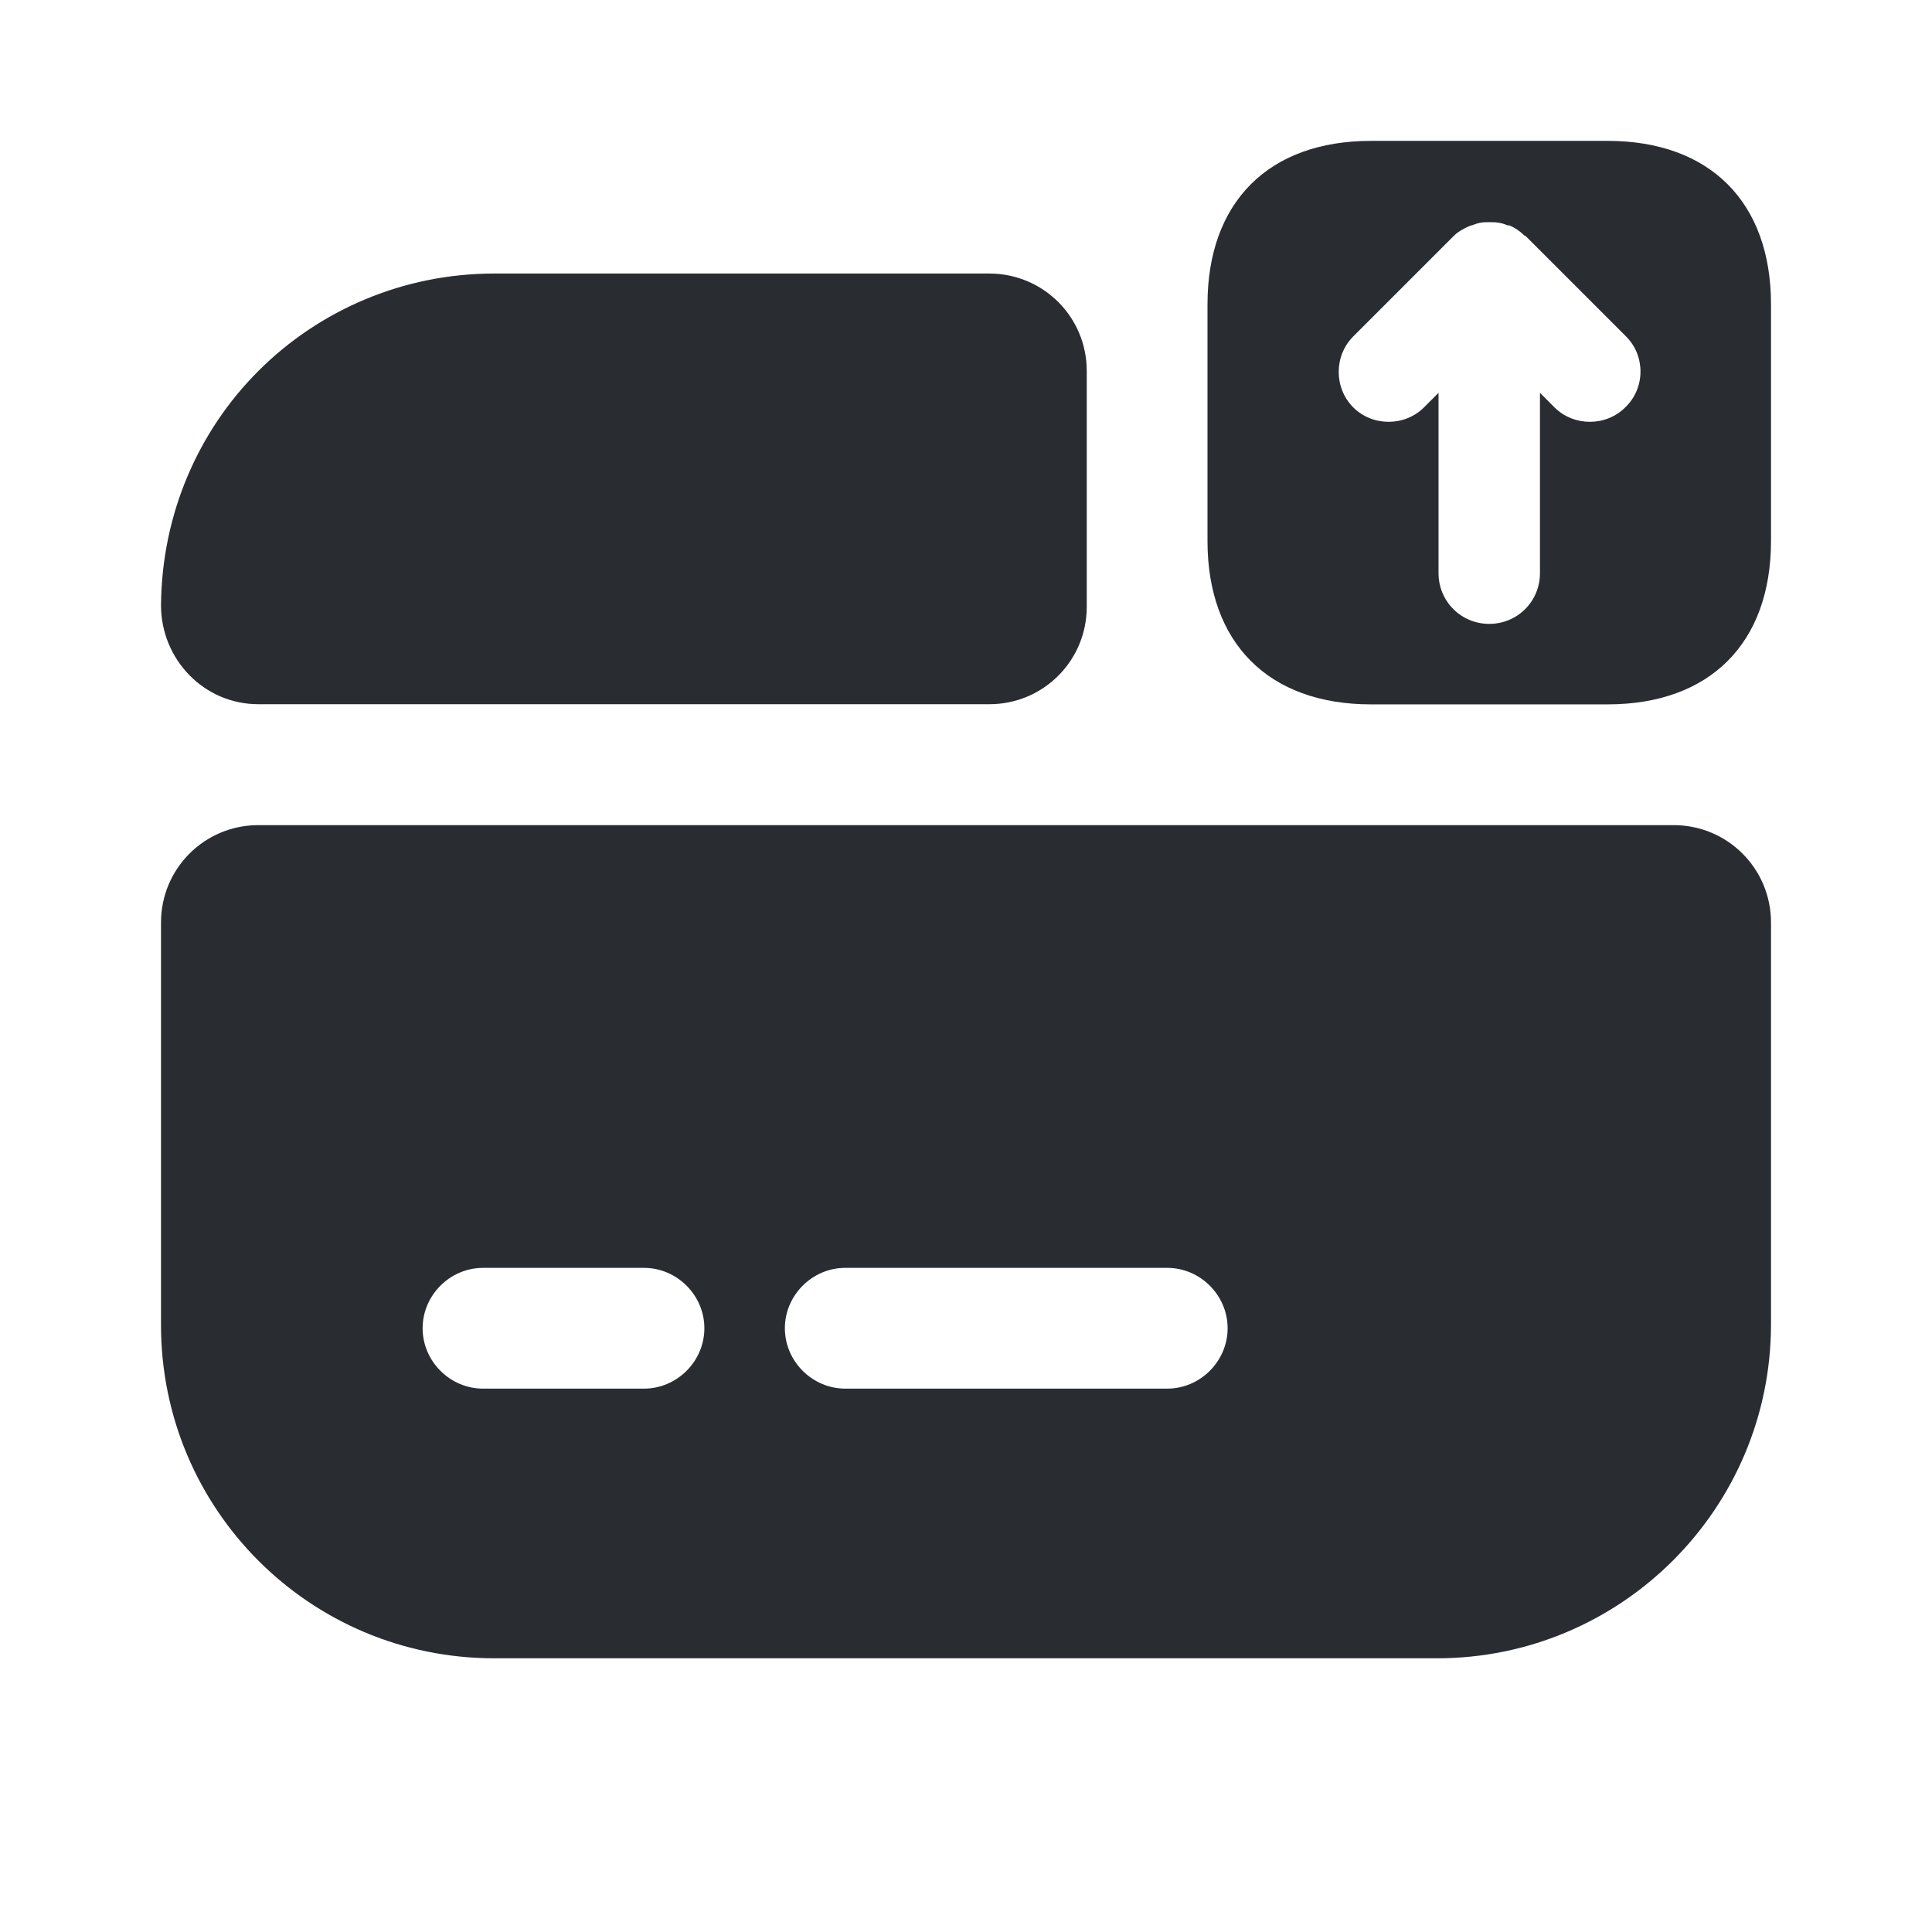 <?xml version="1.0" encoding="utf-8"?>
<svg width="800px" height="800px" viewBox="0 0 24 24" fill="none" xmlns="http://www.w3.org/2000/svg">
<path d="M19.97 1.75H17.03C15.76 1.75 15 2.51 15 3.78V6.72C15 7.99 15.76 8.75 17.03 8.75H19.97C21.24 8.75 22 7.99 22 6.72V3.78C22 2.51 21.24 1.75 19.97 1.75ZM20.19 5.06C20.07 5.18 19.91 5.24 19.75 5.24C19.59 5.24 19.43 5.18 19.31 5.06L19.13 4.88V7.12C19.13 7.47 18.85 7.75 18.5 7.75C18.15 7.75 17.87 7.47 17.87 7.12V4.88L17.69 5.06C17.45 5.3 17.05 5.3 16.81 5.06C16.57 4.82 16.57 4.42 16.81 4.18L18.06 2.93C18.11 2.88 18.18 2.84 18.25 2.81C18.27 2.8 18.29 2.8 18.31 2.79C18.36 2.77 18.41 2.76 18.47 2.76C18.49 2.76 18.51 2.76 18.53 2.76C18.6 2.76 18.66 2.77 18.73 2.8C18.74 2.8 18.74 2.8 18.75 2.8C18.82 2.83 18.88 2.87 18.93 2.92C18.94 2.93 18.94 2.93 18.95 2.93L20.2 4.18C20.44 4.42 20.44 4.82 20.19 5.06Z" fill="#292D32"/>
<path d="M2 11.46V16.46C2 18.75 3.85 20.6 6.14 20.6H17.85C20.14 20.6 22 18.74 22 16.45V11.46C22 10.79 21.46 10.25 20.79 10.25H3.21C2.54 10.25 2 10.79 2 11.46ZM8 17.25H6C5.59 17.25 5.25 16.91 5.25 16.5C5.25 16.09 5.59 15.75 6 15.75H8C8.41 15.75 8.75 16.09 8.75 16.5C8.75 16.91 8.41 17.25 8 17.25ZM14.5 17.25H10.5C10.09 17.25 9.75 16.91 9.75 16.5C9.75 16.09 10.09 15.75 10.5 15.75H14.5C14.91 15.75 15.25 16.09 15.25 16.5C15.25 16.91 14.91 17.25 14.5 17.25Z" fill="#292D32"/>
<path d="M13.5 4.608V7.538C13.5 8.208 12.96 8.748 12.29 8.748H3.21C2.53 8.748 2 8.188 2 7.518C2.01 6.388 2.46 5.358 3.21 4.608C3.96 3.858 5 3.398 6.14 3.398H12.29C12.96 3.398 13.5 3.938 13.5 4.608Z" fill="#292D32"/>
</svg>
